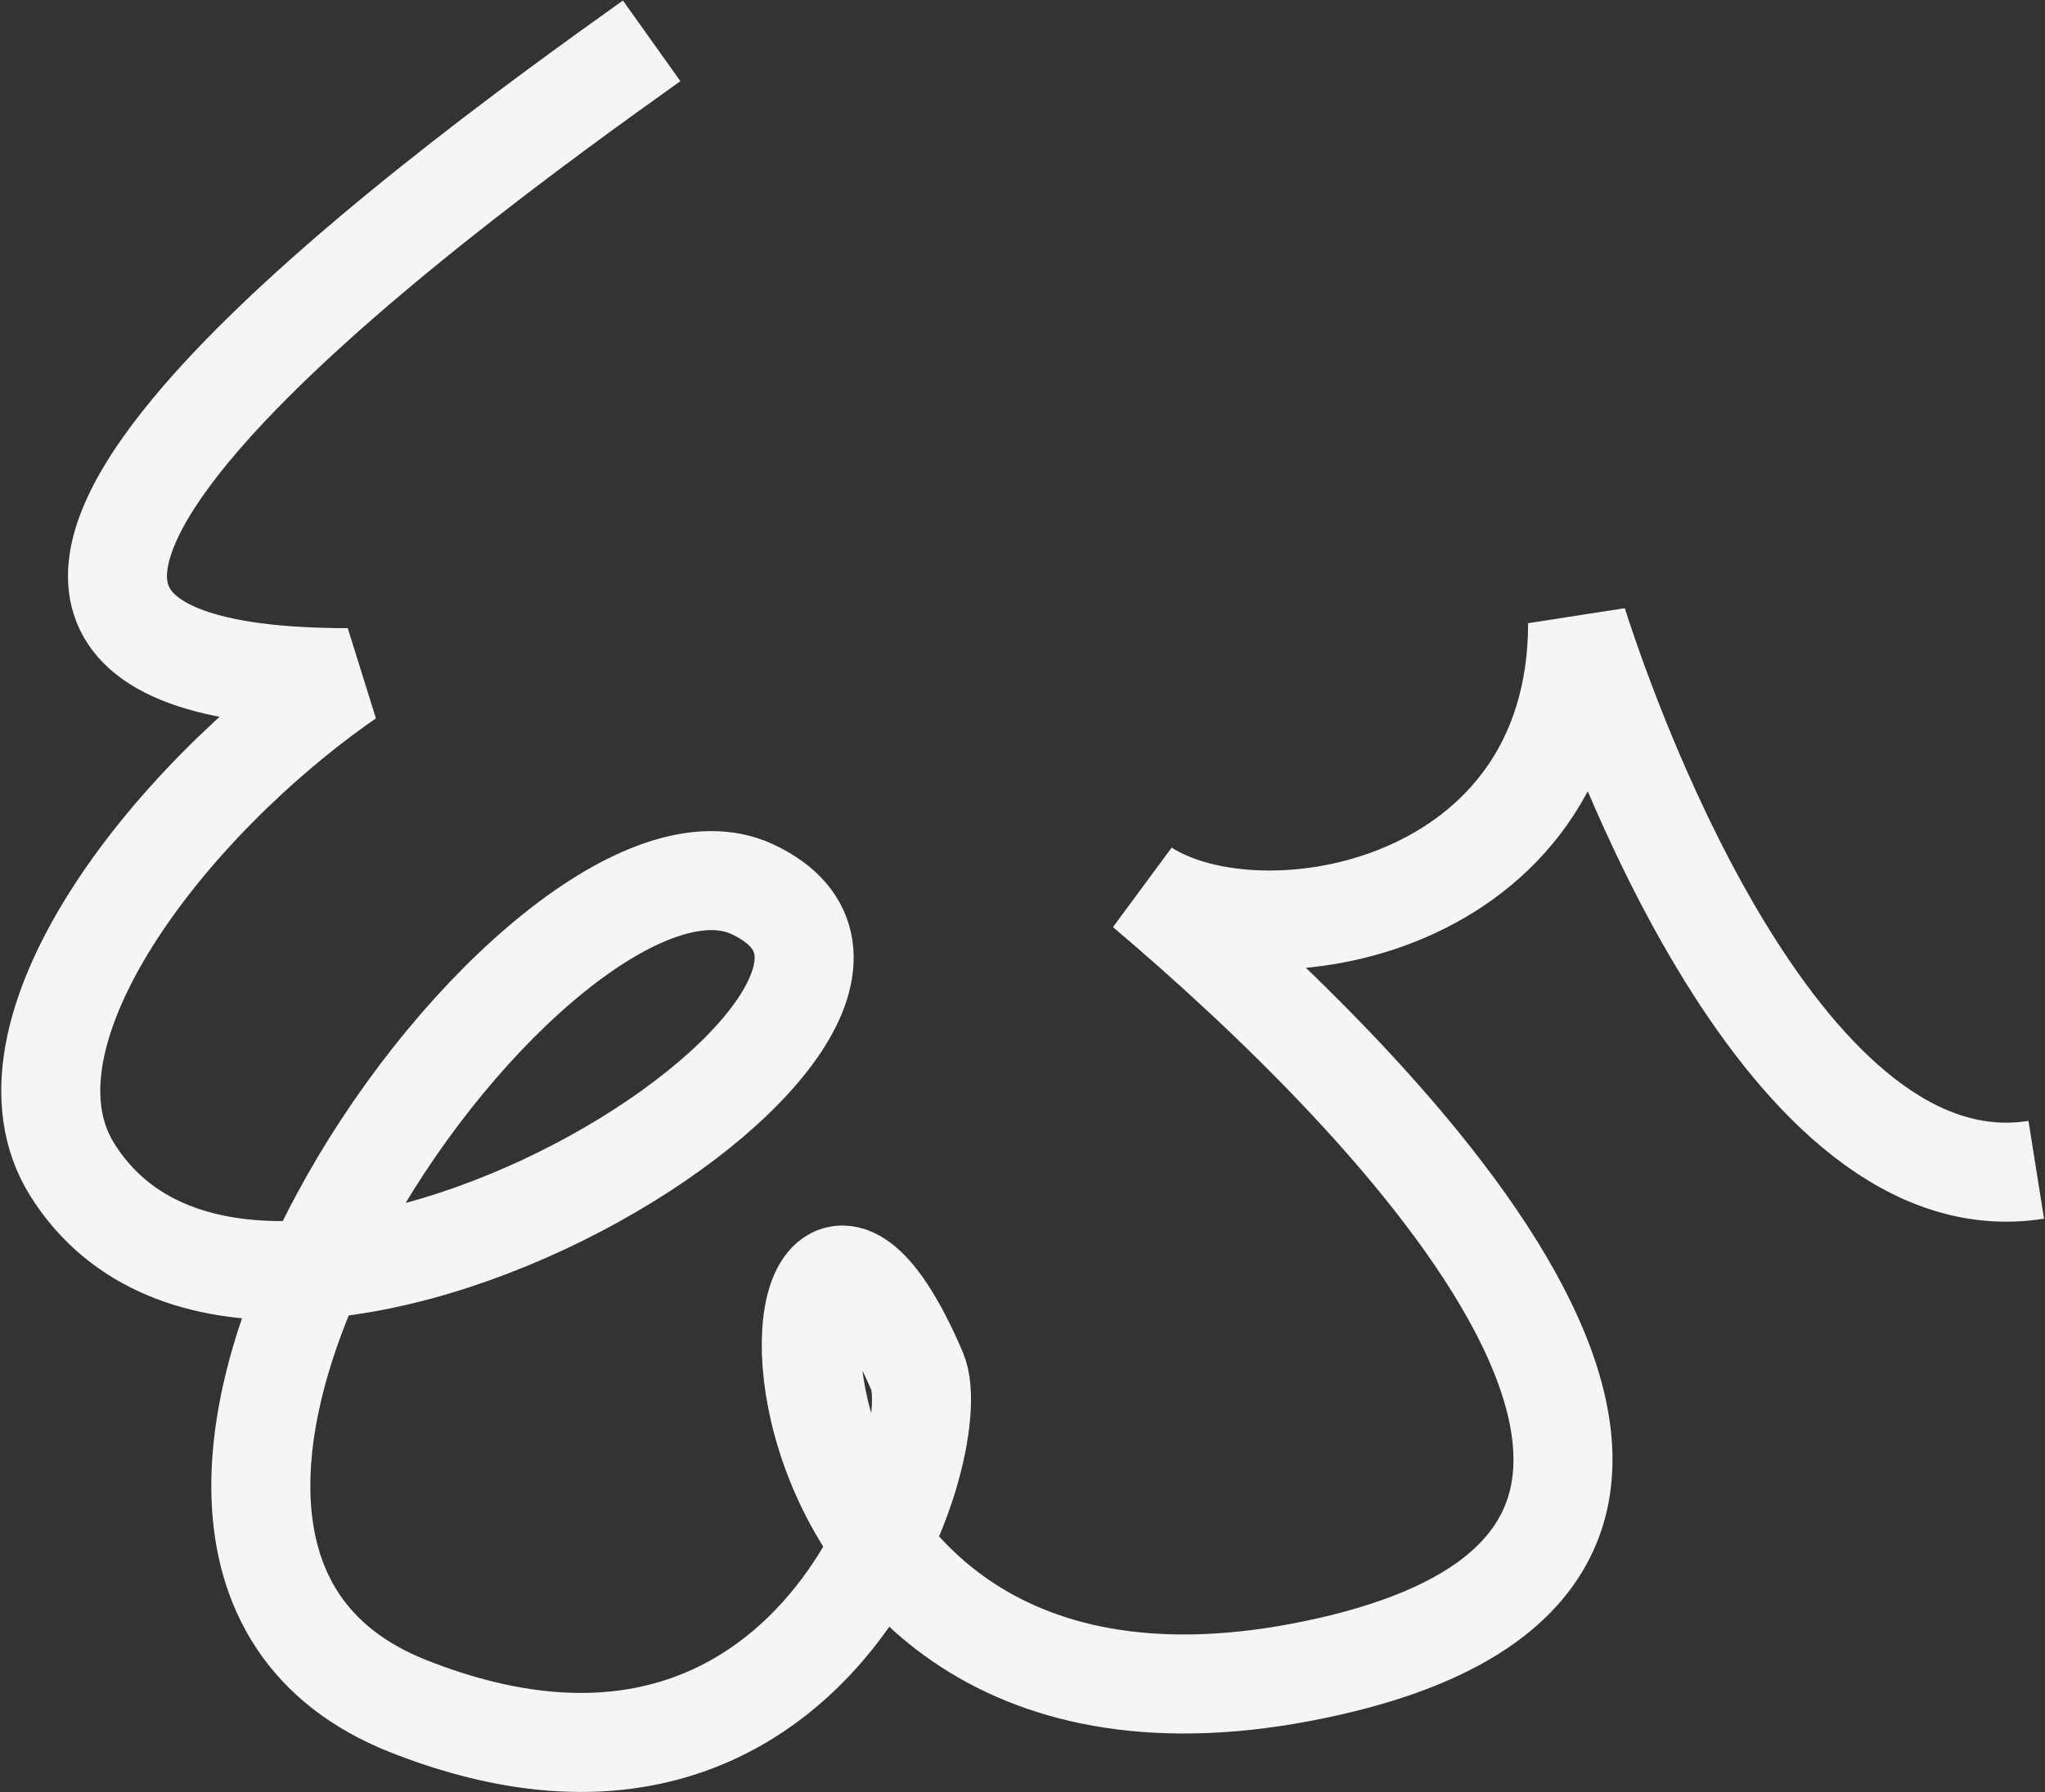 <?xml version="1.0" encoding="UTF-8"?> <svg xmlns="http://www.w3.org/2000/svg" width="1652" height="1448" viewBox="0 0 1652 1448" fill="none"><rect x="0" y="0" width="1652" height="1448" fill="#333333" stroke="none"/> <path d="M526.427 33C352.403 156.999 -186.073 547.5 280.927 547.5C135.387 648.169 -10.005 836 58.427 945.106C211.958 1189.89 811.427 814 607.927 718.5C439.648 639.529 0.808 1248.44 329.927 1378.5C659.046 1508.56 765.927 1166.5 740.927 1108C614.356 811.824 560.524 1464.49 1075.43 1346C1487.35 1251.21 1118.98 882.73 924.927 718.5C1020.48 779.673 1274.43 735 1274.43 503.5C1304.38 597.556 1442.49 977.291 1644.93 945.106" stroke="#F5F5F5" stroke-width="80" stroke-linejoin="bevel"></path> </svg> 